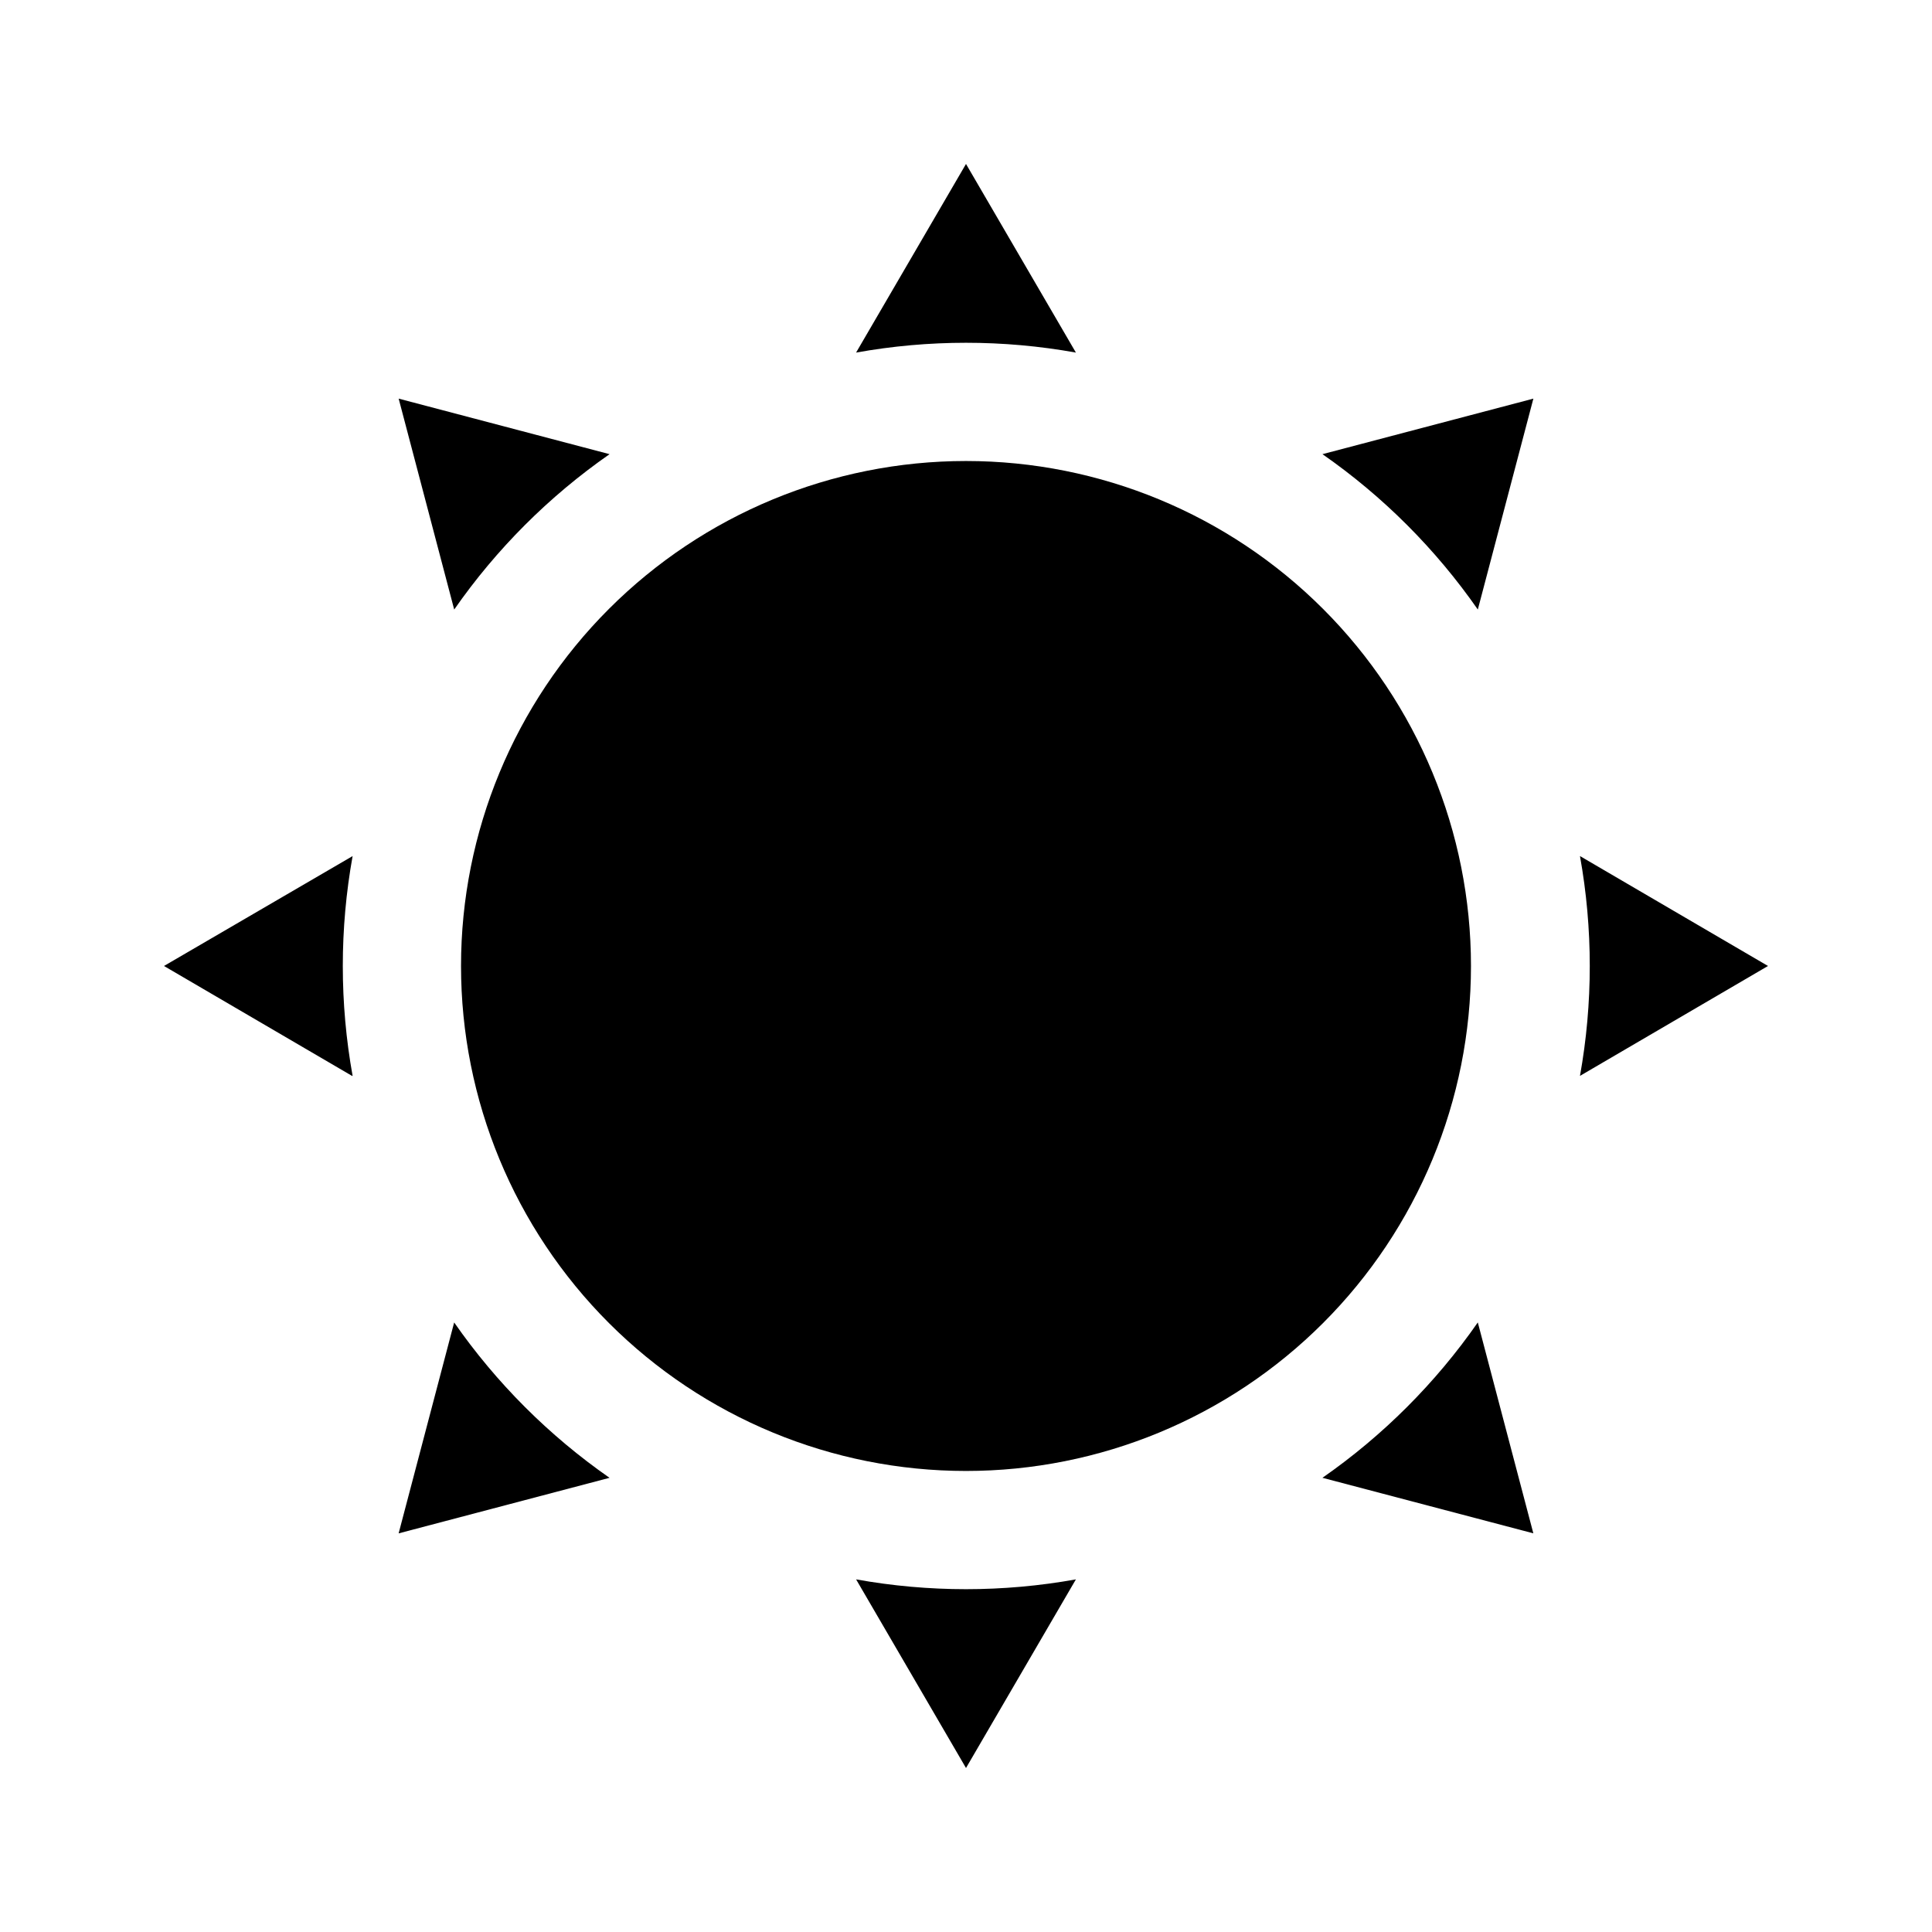 <?xml version="1.0" encoding="UTF-8"?>
<!-- Uploaded to: ICON Repo, www.svgrepo.com, Generator: ICON Repo Mixer Tools -->
<svg fill="#000000" width="800px" height="800px" version="1.1" viewBox="144 144 512 512" xmlns="http://www.w3.org/2000/svg">
 <g>
  <path d="m400 187.45 29.125 49.988c-19.262-3.465-38.988-3.465-58.254 0z"/>
  <path d="m400 612.54-29.125-49.988h-0.004c19.266 3.465 38.992 3.465 58.254 0z"/>
  <path d="m305.54 264.36c-16.051 11.18-29.992 25.121-41.172 41.172l-14.719-55.891z"/>
  <path d="m494.46 535.63c16.055-11.18 29.992-25.117 41.172-41.172l14.719 55.891z"/>
  <path d="m237.29 429.12-49.832-29.125 49.988-29.125v-0.004c-3.465 19.266-3.465 38.992 0 58.254z"/>
  <path d="m562.71 429.12c3.461-19.262 3.461-38.988 0-58.254l49.828 29.129z"/>
  <path d="m249.64 550.36 14.719-55.895c11.18 16.055 25.121 29.992 41.172 41.172z"/>
  <path d="m550.36 249.64-14.723 55.891c-11.18-16.051-25.117-29.992-41.172-41.172z"/>
  <path d="m400 533.82c-35.492 0-69.531-14.102-94.629-39.199-25.098-25.094-39.195-59.133-39.195-94.625s14.098-69.531 39.195-94.629 59.137-39.195 94.629-39.195 69.531 14.098 94.625 39.195c25.098 25.098 39.199 59.137 39.199 94.629s-14.102 69.531-39.199 94.625c-25.094 25.098-59.133 39.199-94.625 39.199z"/>
 </g>
</svg>